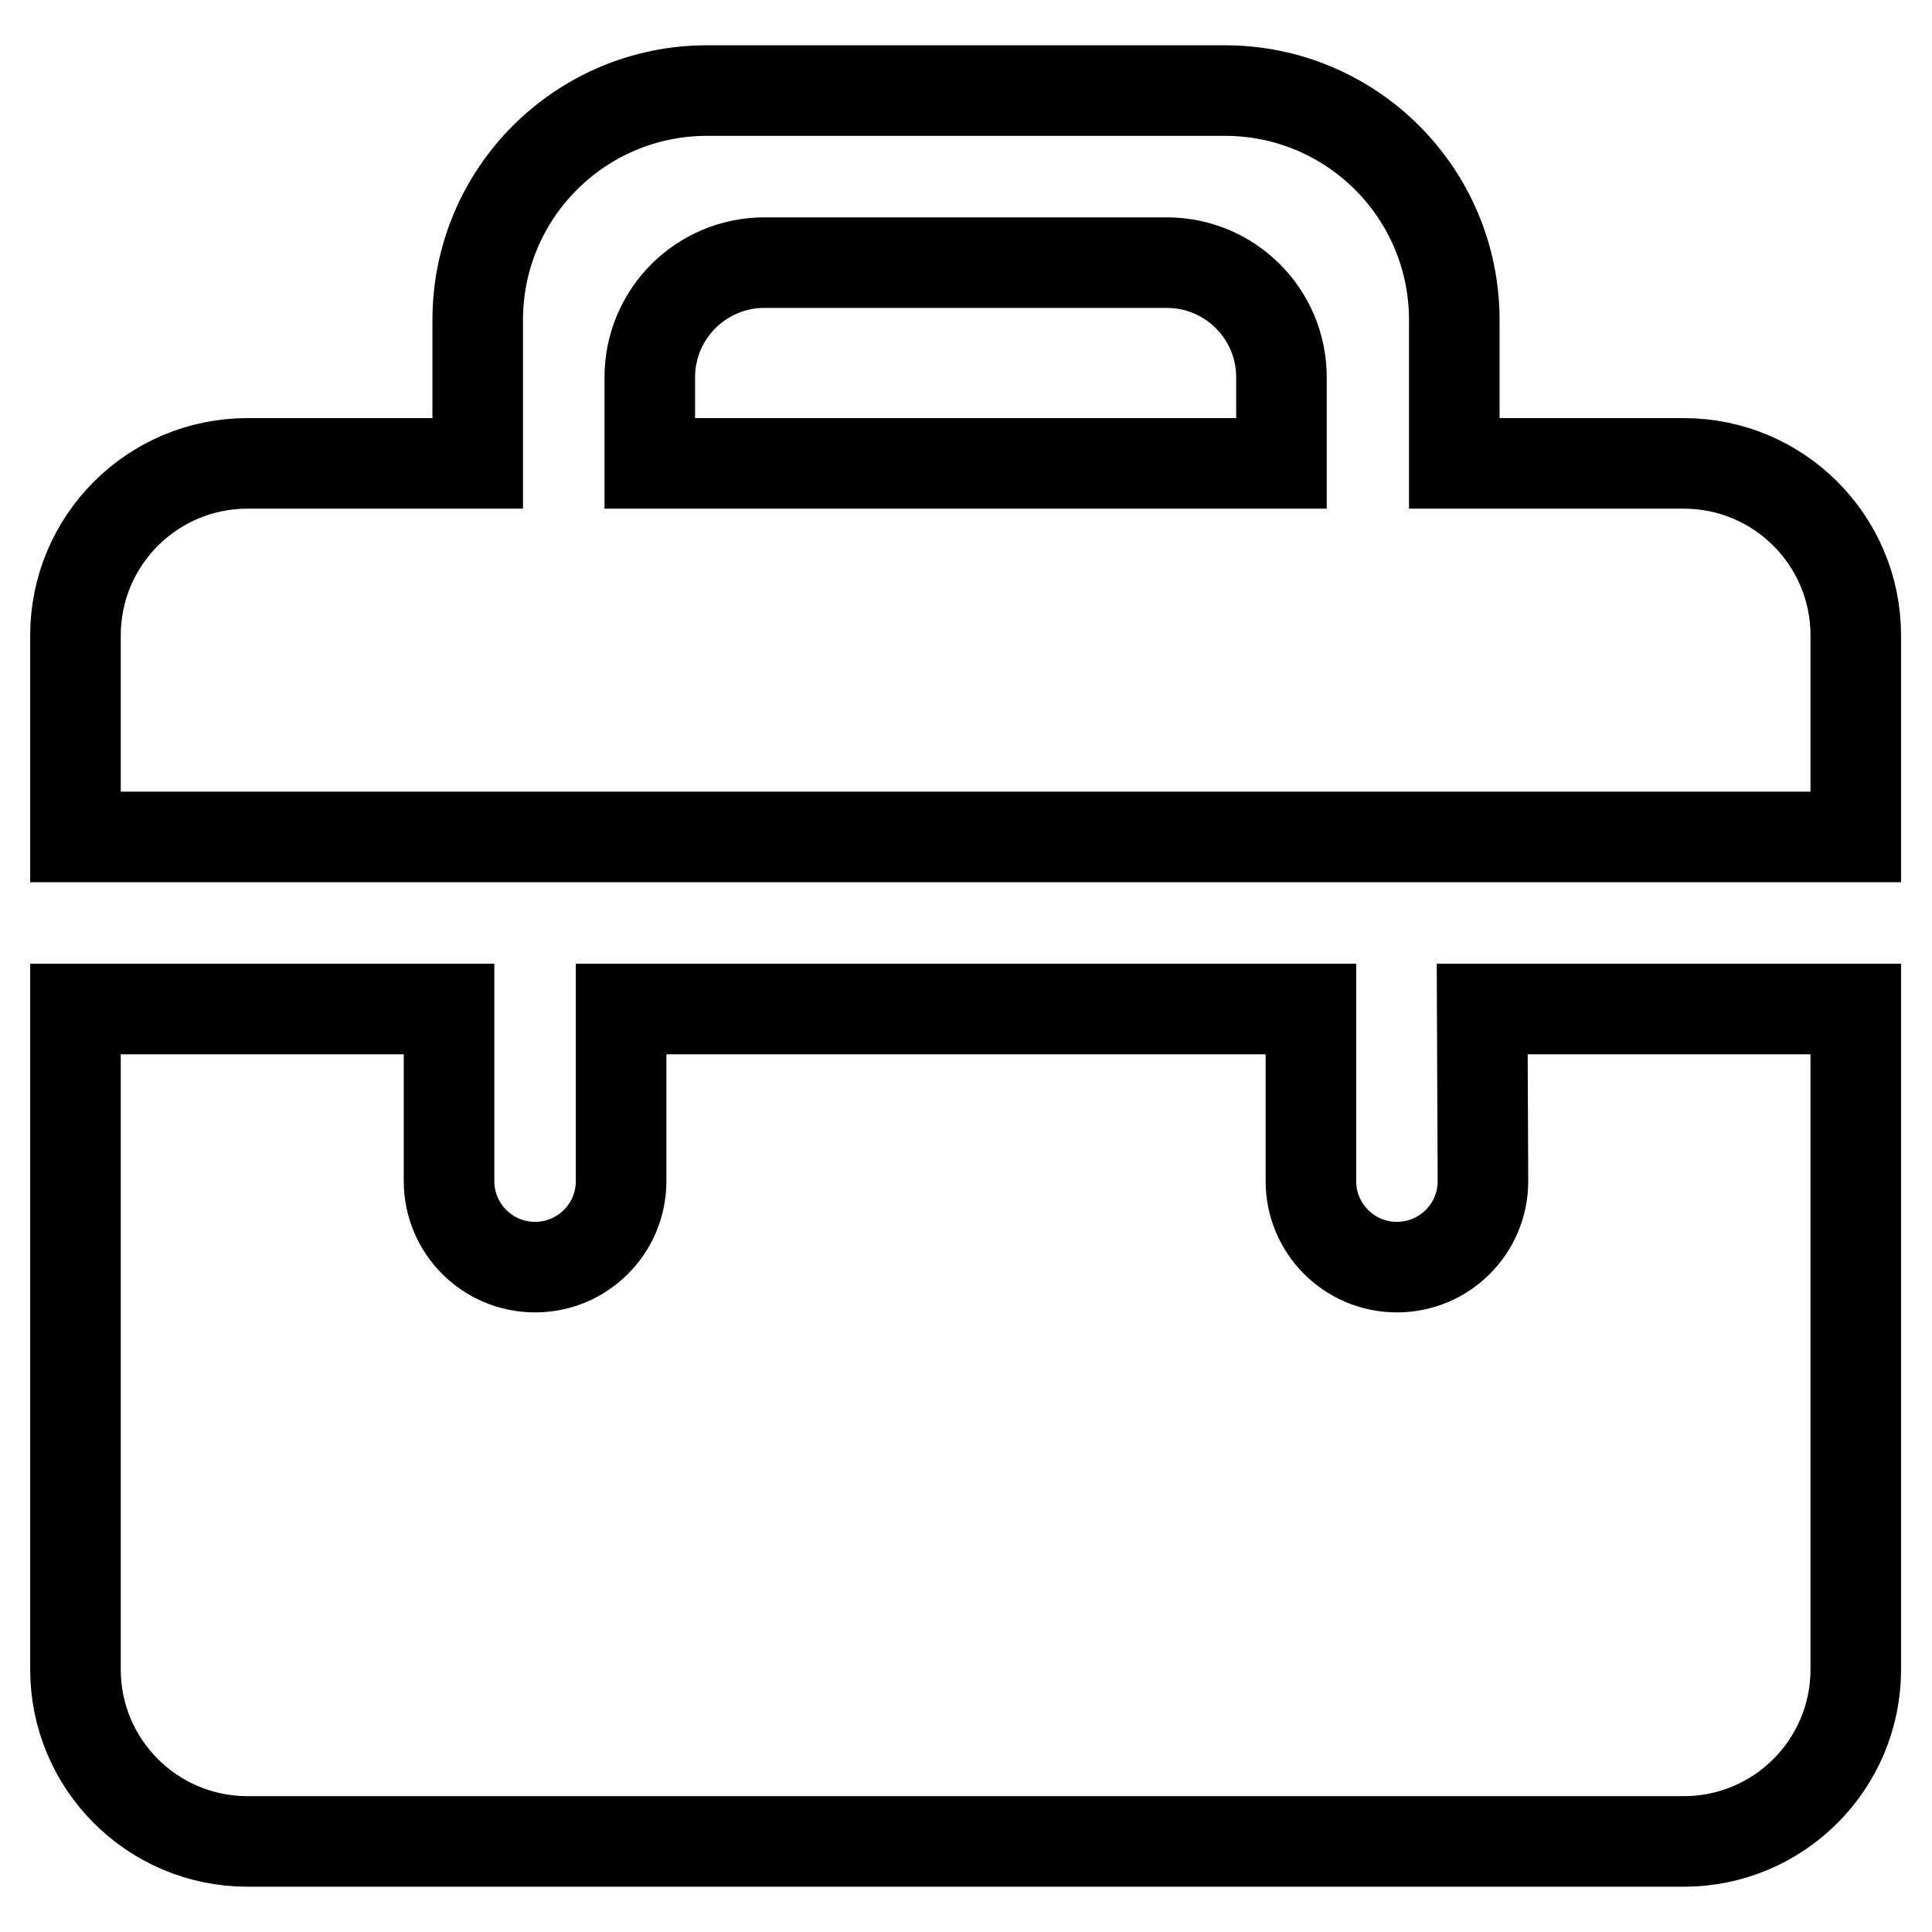 <?xml version="1.0" encoding="utf-8"?>
<!-- Svg Vector Icons : http://www.onlinewebfonts.com/icon -->
<!DOCTYPE svg PUBLIC "-//W3C//DTD SVG 1.1//EN" "http://www.w3.org/Graphics/SVG/1.1/DTD/svg11.dtd">
<svg version="1.1" xmlns="http://www.w3.org/2000/svg" xmlns:xlink="http://www.w3.org/1999/xlink" x="0px" y="0px" viewBox="0 0 256 256" enable-background="new 0 0 256 256" xml:space="preserve">
<g> <path stroke-width="12" fill-opacity="0" stroke="#000000"  d="M223.1,61.4h-30.4v-19c0-16.8-13.6-30.4-30.4-30.4H93.7c-16.8,0-30.4,13.6-30.4,30.4v19H32.8 C20.2,61.4,10,71.6,10,84.2v26.7h235.9V84.2C245.9,71.6,235.7,61.4,223.1,61.4z M169.8,61.4H86.1V50c0-8.4,6.8-15.2,15.2-15.2h53.3 c8.4,0,15.2,6.8,15.2,15.2V61.4z M196.5,156.5c0,6.3-5.1,11.4-11.4,11.4c-6.3,0-11.4-5.1-11.4-11.4v-22.8H82.3v22.8 c0,6.3-5.1,11.4-11.4,11.4c-6.3,0-11.4-5.1-11.4-11.4v-22.8H10v87.5c0,12.6,10.2,22.8,22.8,22.8h190.3c12.6,0,22.8-10.2,22.8-22.8 v-87.5h-49.5L196.5,156.5L196.5,156.5z"/></g>
</svg>